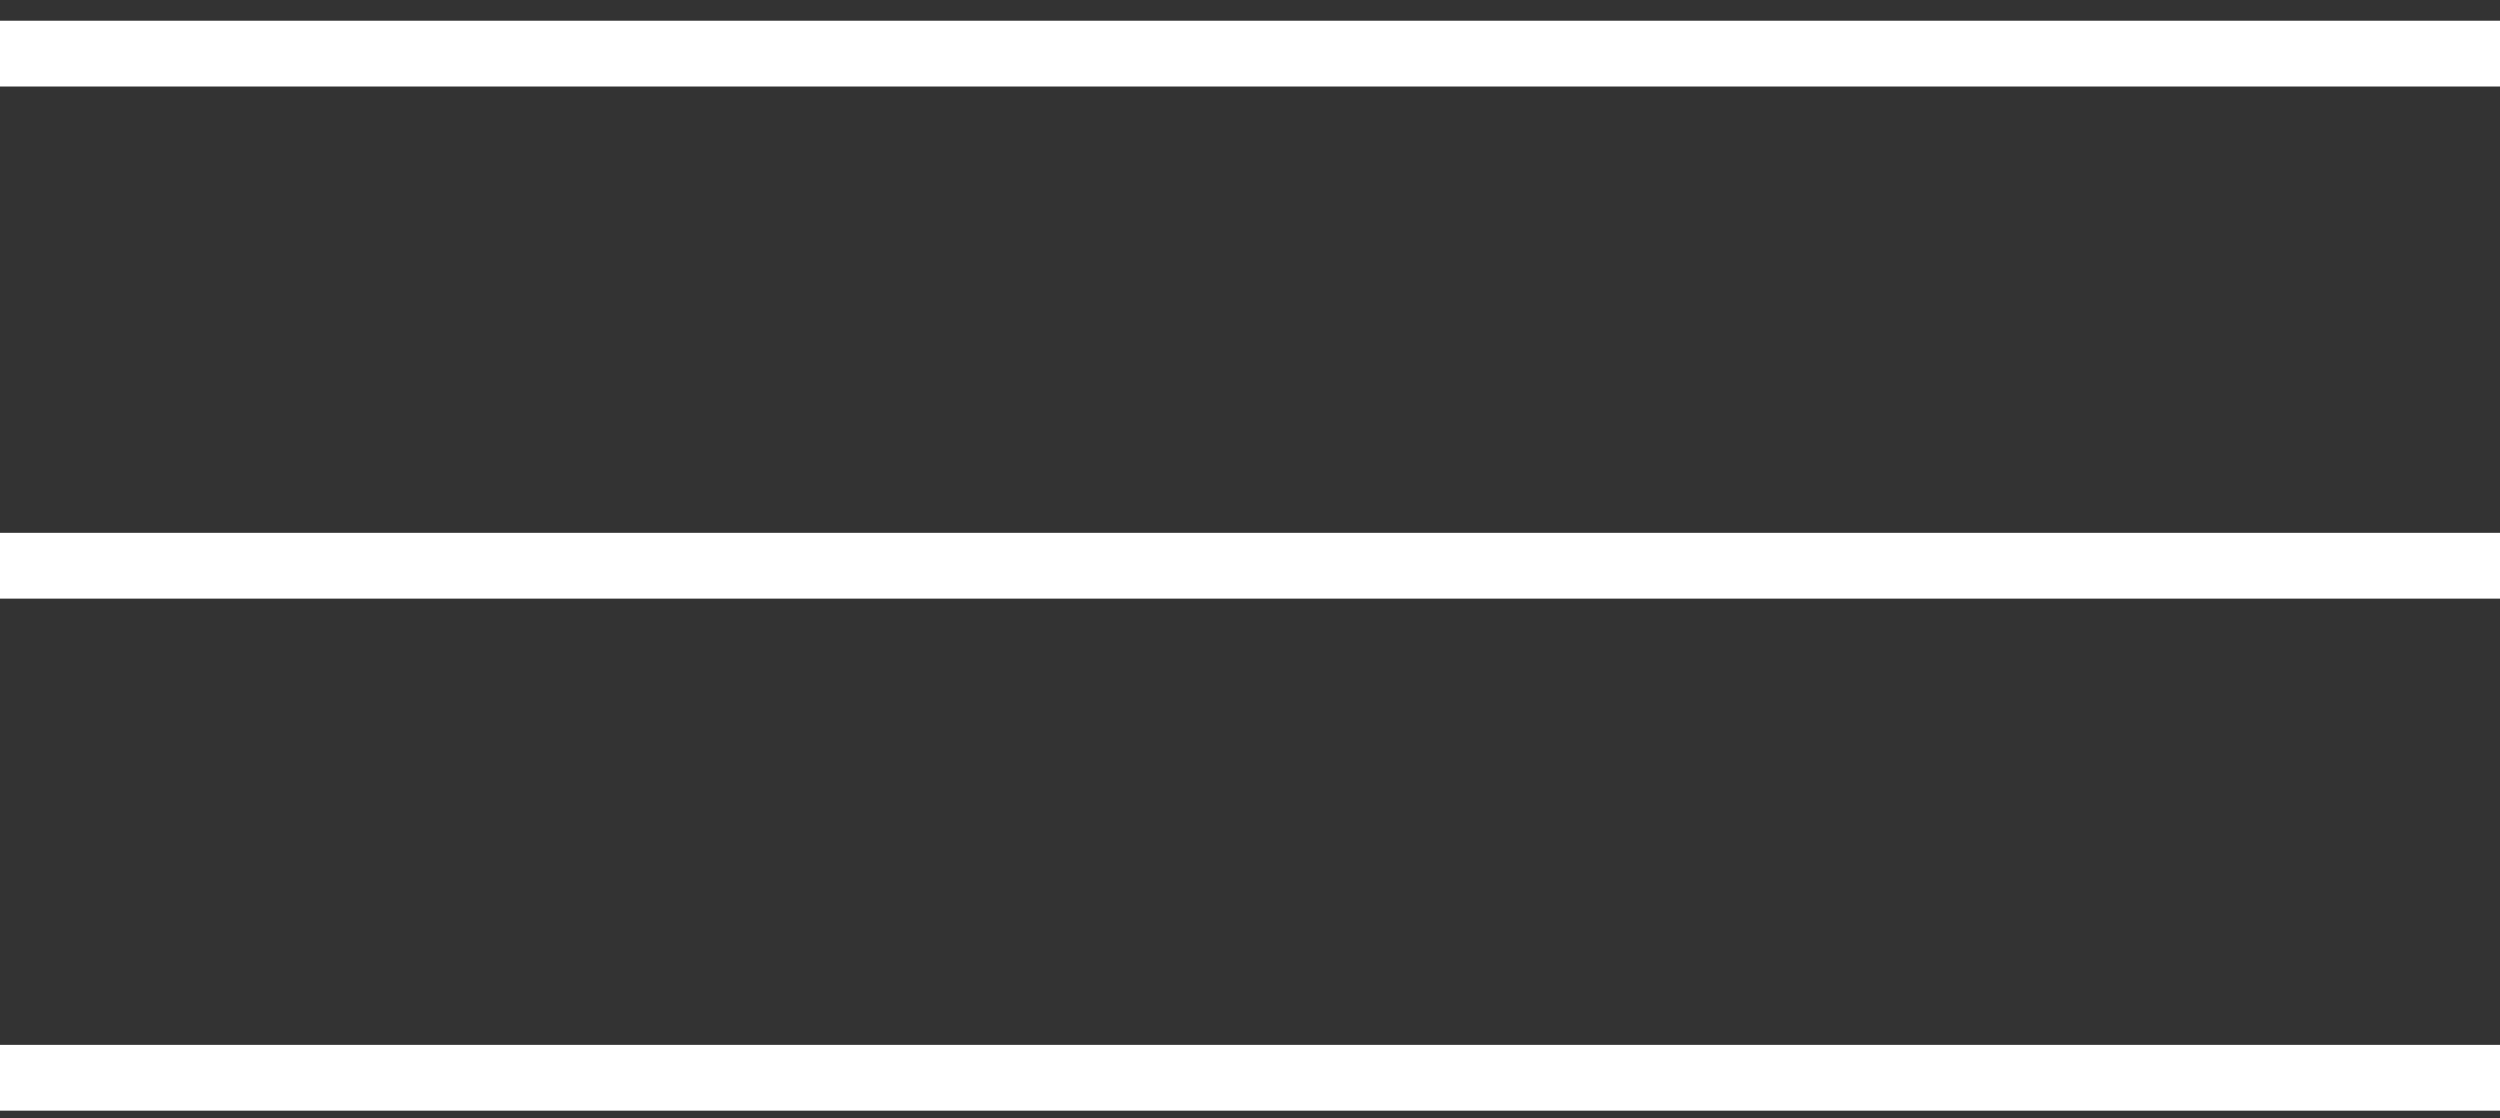<?xml version="1.0" encoding="UTF-8"?>
<svg xmlns="http://www.w3.org/2000/svg" width="38" height="17" viewBox="0 0 38 17" fill="none">
  <rect x="0" y="0" width="38" height="17" fill="#333333" stroke="none"/>
  <path d="M0 0.815H38" stroke="white"></path>
  <path d="M0 8.599H38" stroke="white"></path>
  <path d="M0 16.382H38" stroke="white"></path>
</svg>
